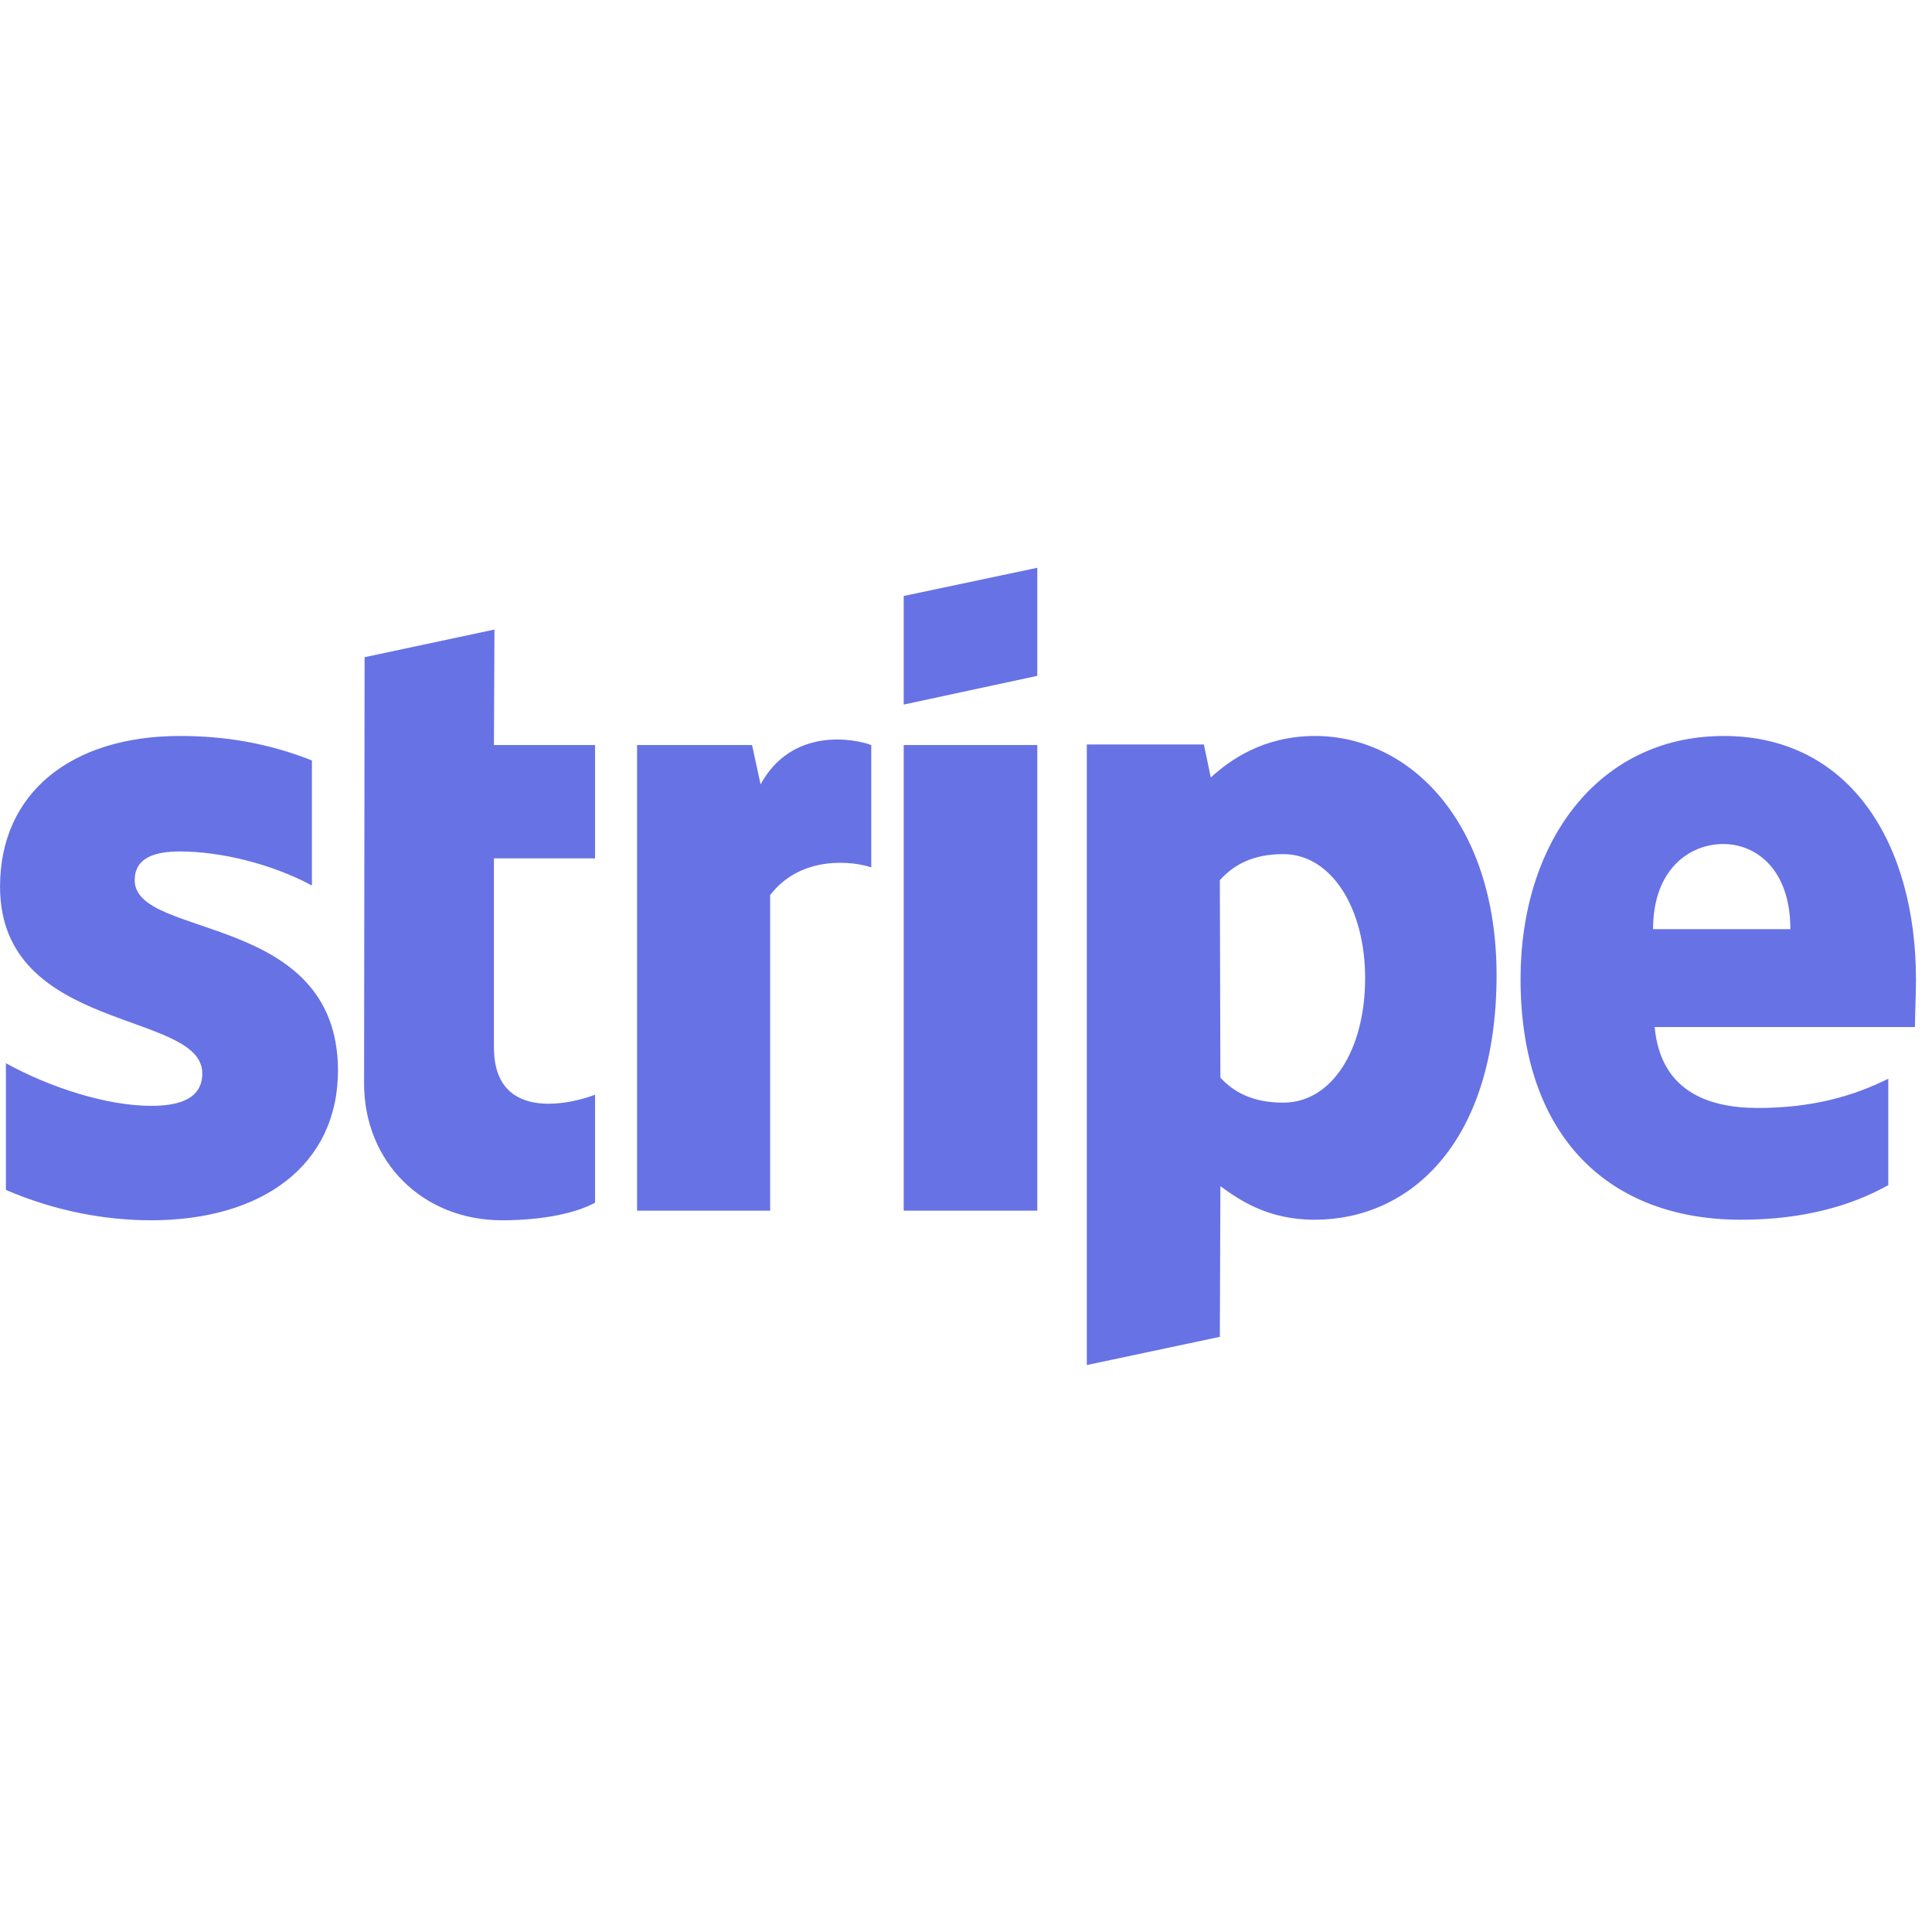<svg width="85" height="85" viewBox="0 0 85 85" fill="none" xmlns="http://www.w3.org/2000/svg">
<g clip-path="url(#clip0_2000_43396)">
<path d="M5.926 38.725C5.926 37.812 6.675 37.461 7.916 37.461C9.696 37.461 11.943 37.999 13.723 38.959V33.457C11.78 32.684 9.86 32.38 7.916 32.38C3.163 32.38 0.002 34.861 0.002 39.006C0.002 45.468 8.9 44.438 8.9 47.224C8.9 48.301 7.963 48.653 6.652 48.653C4.708 48.653 2.226 47.857 0.26 46.779V52.352C2.437 53.289 4.638 53.687 6.652 53.687C11.522 53.687 14.87 51.275 14.87 47.084C14.847 40.106 5.926 41.347 5.926 38.725ZM21.754 27.697L16.041 28.914L16.018 47.669C16.018 51.135 18.617 53.687 22.082 53.687C24.002 53.687 25.407 53.336 26.18 52.914V48.161C25.43 48.465 21.731 49.542 21.731 46.077V37.765H26.18V32.778H21.731L21.754 27.697ZM33.462 34.51L33.087 32.778H28.029V53.265H33.883V39.38C35.264 37.578 37.606 37.905 38.332 38.163V32.778C37.582 32.497 34.843 31.981 33.462 34.51ZM39.76 32.778H45.637V53.265H39.76V32.778ZM39.76 30.998L45.637 29.734V24.98L39.76 26.221V30.998ZM57.859 32.38C55.565 32.38 54.09 33.457 53.27 34.206L52.966 32.754H47.815V60.056L53.668 58.815L53.692 52.188C54.535 52.797 55.776 53.663 57.836 53.663C62.027 53.663 65.844 50.292 65.844 42.869C65.82 36.079 61.957 32.38 57.859 32.38ZM56.455 48.512C55.073 48.512 54.254 48.02 53.692 47.412L53.668 38.725C54.277 38.046 55.12 37.578 56.455 37.578C58.585 37.578 60.06 39.966 60.06 43.033C60.06 46.171 58.609 48.512 56.455 48.512ZM84.295 43.103C84.295 37.109 81.391 32.38 75.842 32.38C70.269 32.38 66.898 37.109 66.898 43.057C66.898 50.104 70.878 53.663 76.591 53.663C79.378 53.663 81.485 53.031 83.077 52.141V47.459C81.485 48.255 79.659 48.746 77.341 48.746C75.069 48.746 73.056 47.95 72.798 45.187H84.248C84.248 44.883 84.295 43.665 84.295 43.103ZM72.728 40.879C72.728 38.233 74.343 37.133 75.819 37.133C77.247 37.133 78.769 38.233 78.769 40.879H72.728Z" fill="#6772E5"/>
</g>
<defs>
<clipPath id="clip0_2000_43396">
<rect width="84.293" height="84.293" fill="white" transform="translate(0.002 0.461)"/>
</clipPath>
</defs>
</svg>
